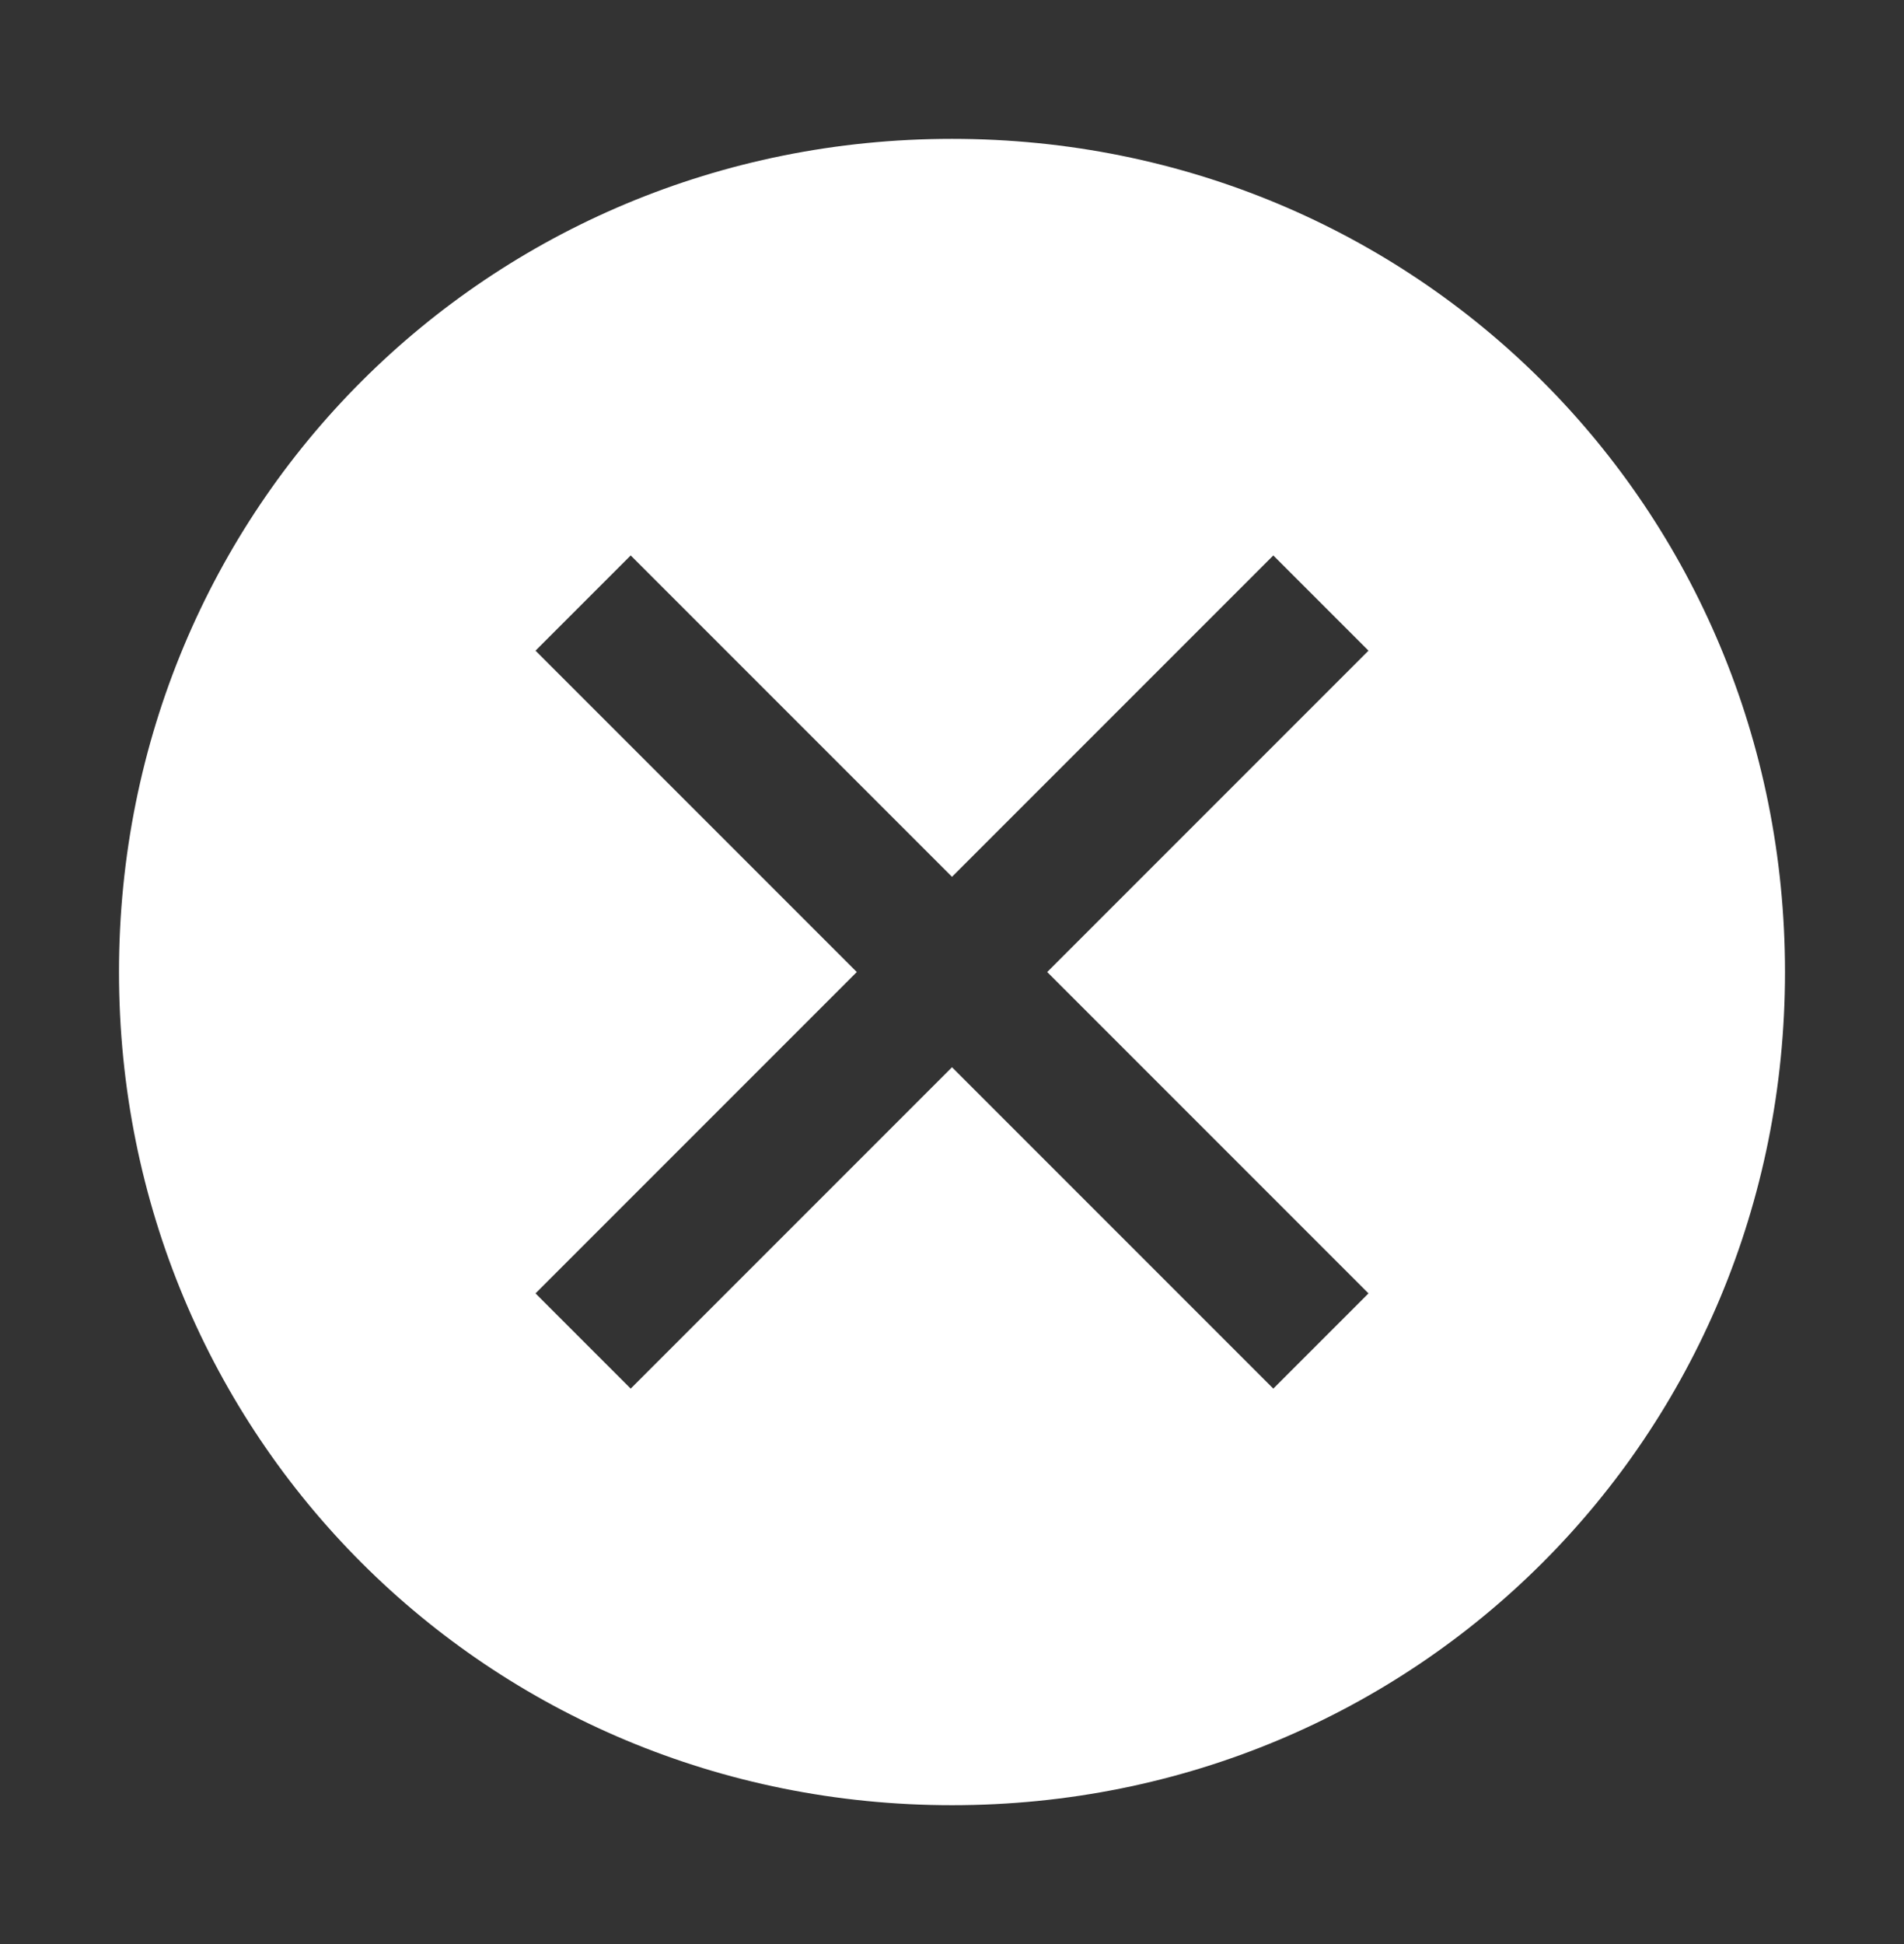 <svg width="48" height="49" viewBox="0 0 48 49" fill="none" xmlns="http://www.w3.org/2000/svg">
<rect x="0" y="0" width="48" height="49" fill="#333333" stroke="none"/>
<path d="M24 3.5C12.3 3.5 3 12.8 3 24.5C3 36.2 12.3 45.5 24 45.5C35.7 45.5 45 36.2 45 24.5C45 12.8 35.7 3.5 24 3.5ZM32.1 35L24 26.9L15.9 35L13.5 32.6L21.6 24.5L13.5 16.4L15.9 14L24 22.1L32.1 14L34.5 16.4L26.4 24.5L34.5 32.6L32.1 35Z" fill="white"/>
</svg>
